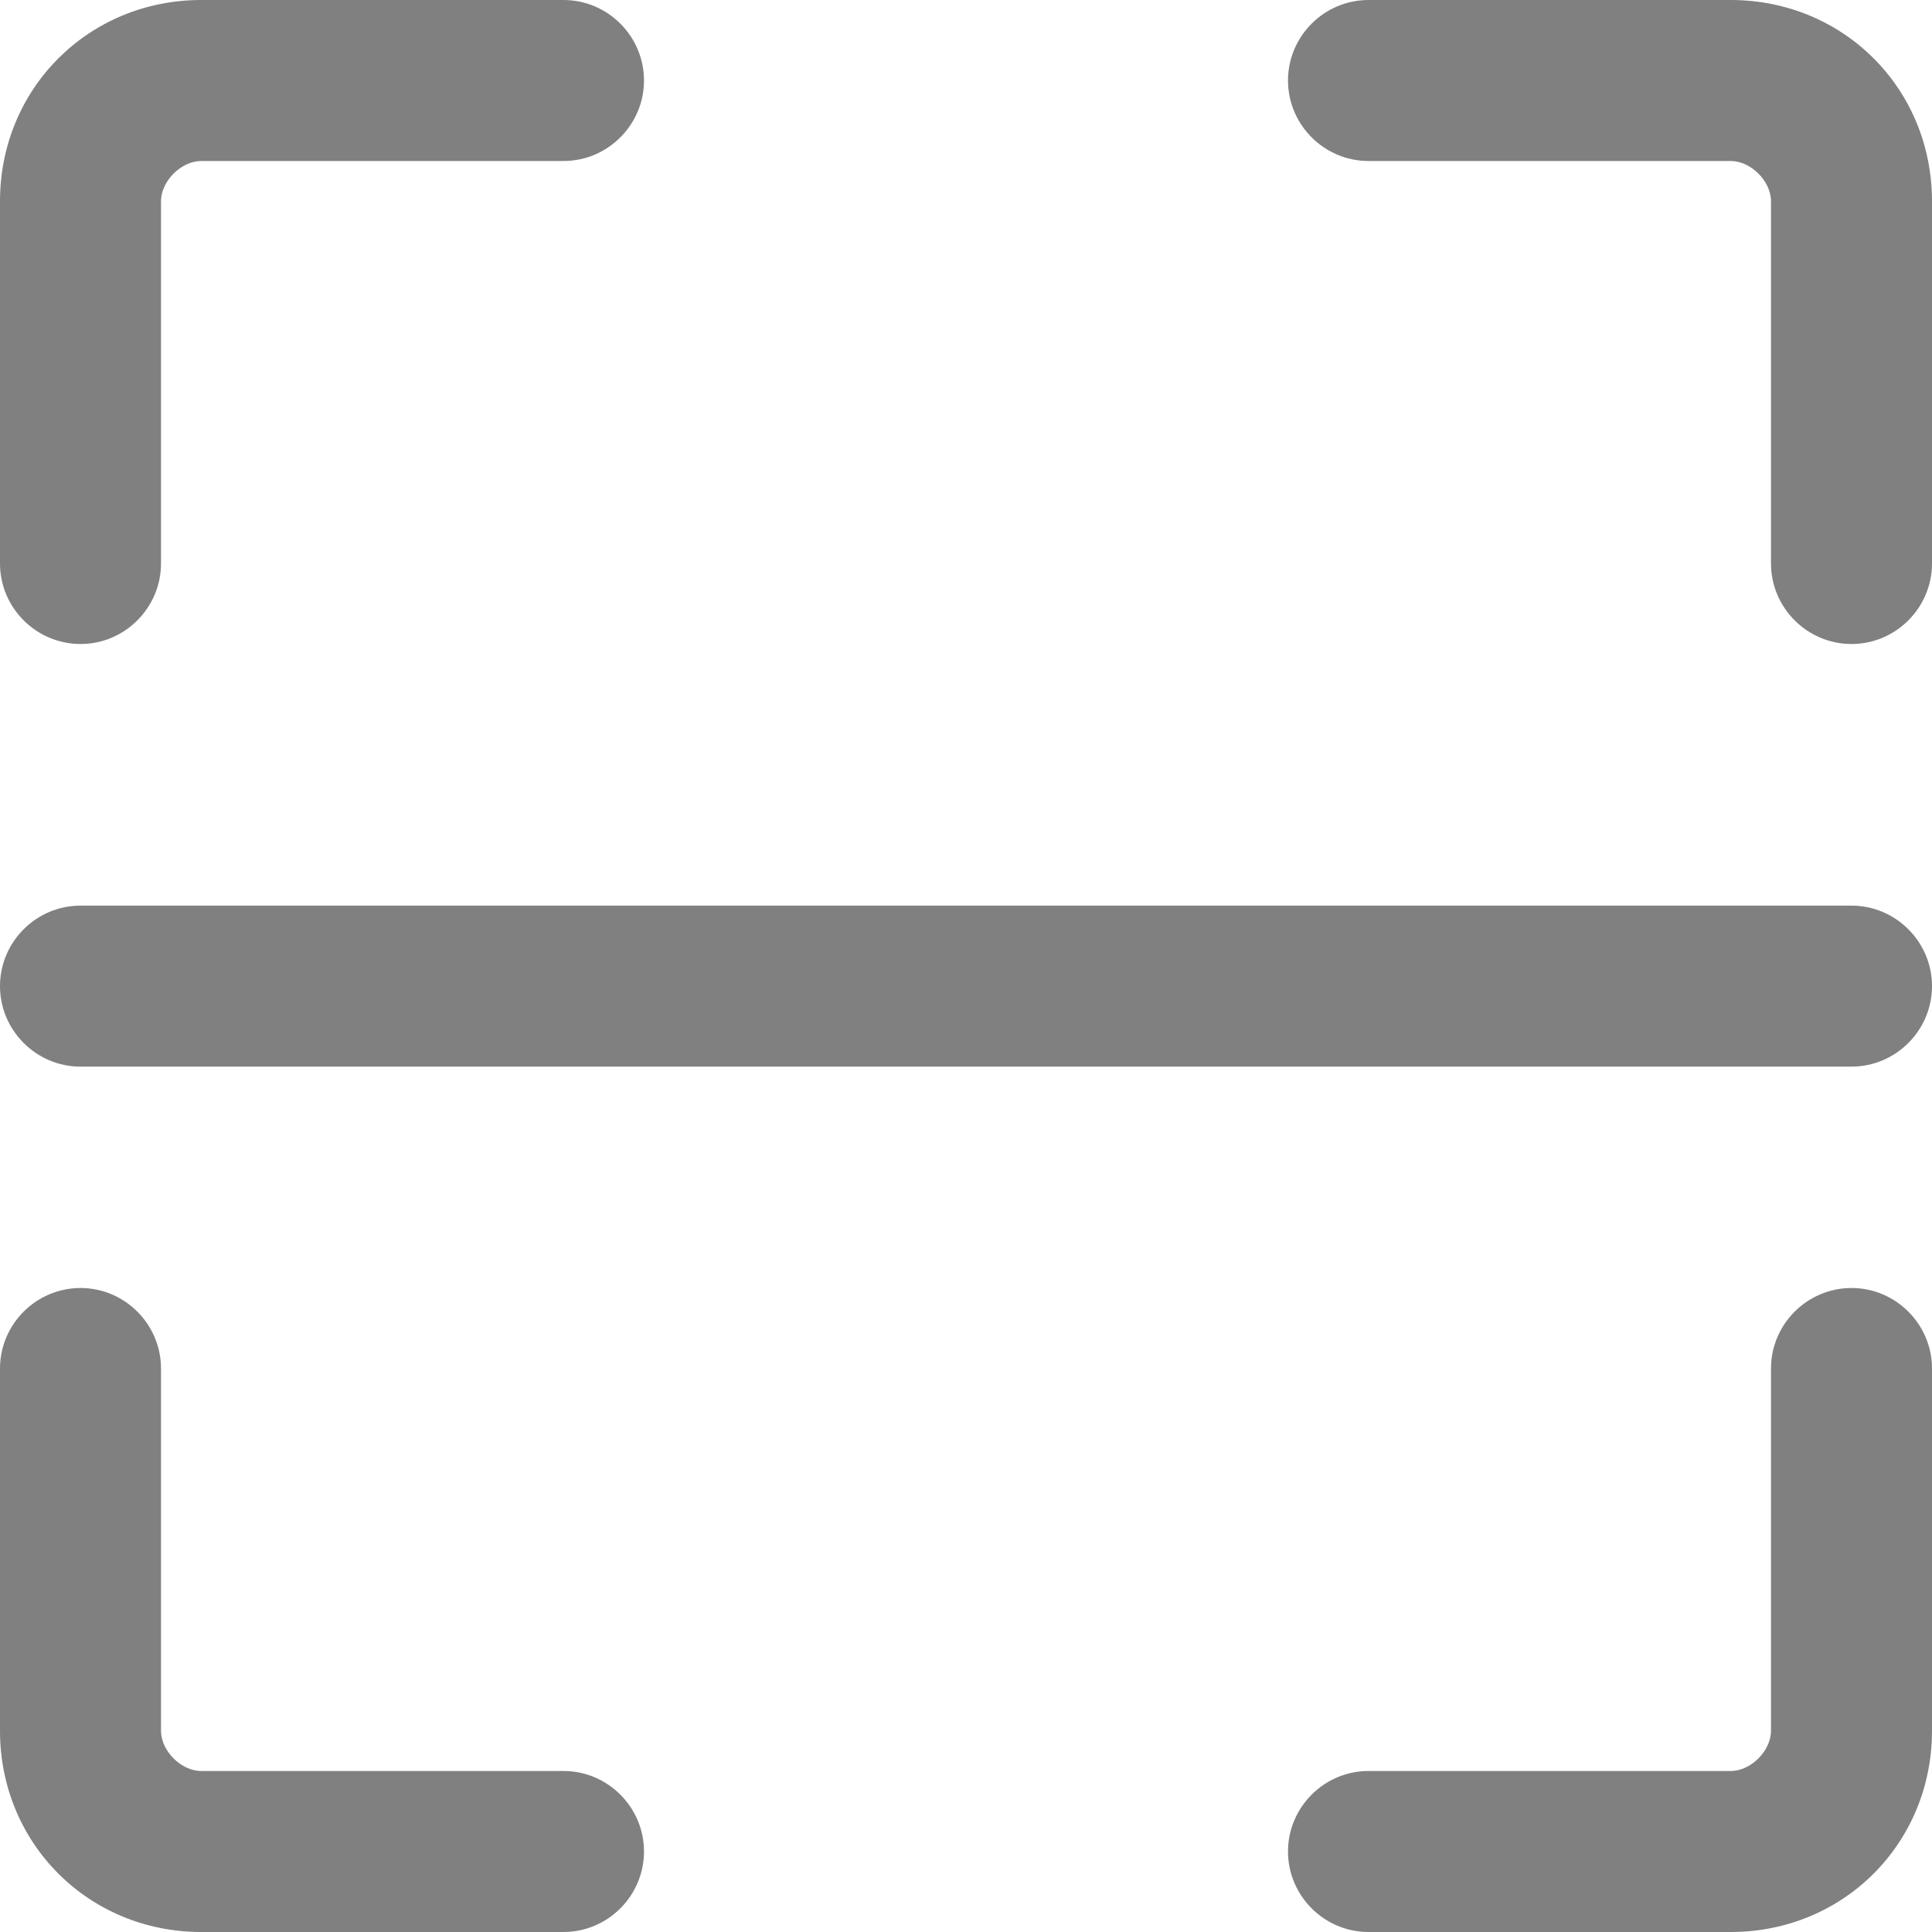 <?xml version="1.0" standalone="no"?><!DOCTYPE svg PUBLIC "-//W3C//DTD SVG 1.1//EN" "http://www.w3.org/Graphics/SVG/1.1/DTD/svg11.dtd"><svg t="1681872144624" class="icon" viewBox="0 0 1024 1024" version="1.1" xmlns="http://www.w3.org/2000/svg" p-id="7317" width="40" height="40" xmlns:xlink="http://www.w3.org/1999/xlink"><path d="M42.667 341.333c-23.467 0-42.667-19.2-42.667-42.667V106.667c0-59.733 46.933-106.667 106.667-106.667h192c23.467 0 42.667 19.2 42.667 42.667s-19.2 42.667-42.667 42.667H106.667c-10.667 0-21.333 10.667-21.333 21.333v192c0 23.467-19.2 42.667-42.667 42.667zM981.333 341.333c-23.467 0-42.667-19.2-42.667-42.667V106.667c0-10.667-10.667-21.333-21.333-21.333h-192c-23.467 0-42.667-19.2-42.667-42.667s19.2-42.667 42.667-42.667h192c59.733 0 106.667 46.933 106.667 106.667v192c0 23.467-19.2 42.667-42.667 42.667zM917.333 1024h-192c-23.467 0-42.667-19.2-42.667-42.667s19.2-42.667 42.667-42.667h192c10.667 0 21.333-10.667 21.333-21.333v-192c0-23.467 19.2-42.667 42.667-42.667s42.667 19.2 42.667 42.667v192c0 59.733-46.933 106.667-106.667 106.667zM298.667 1024H106.667c-59.733 0-106.667-46.933-106.667-106.667v-192c0-23.467 19.2-42.667 42.667-42.667s42.667 19.2 42.667 42.667v192c0 10.667 10.667 21.333 21.333 21.333h192c23.467 0 42.667 19.2 42.667 42.667s-19.2 42.667-42.667 42.667z" p-id="7318" fill="#808080"></path><path d="M981.333 565.333H42.667c-23.467 0-42.667-19.2-42.667-42.667s19.2-42.667 42.667-42.667h938.667c23.467 0 42.667 19.2 42.667 42.667s-19.2 42.667-42.667 42.667z" p-id="7319" fill="#808080"></path></svg>